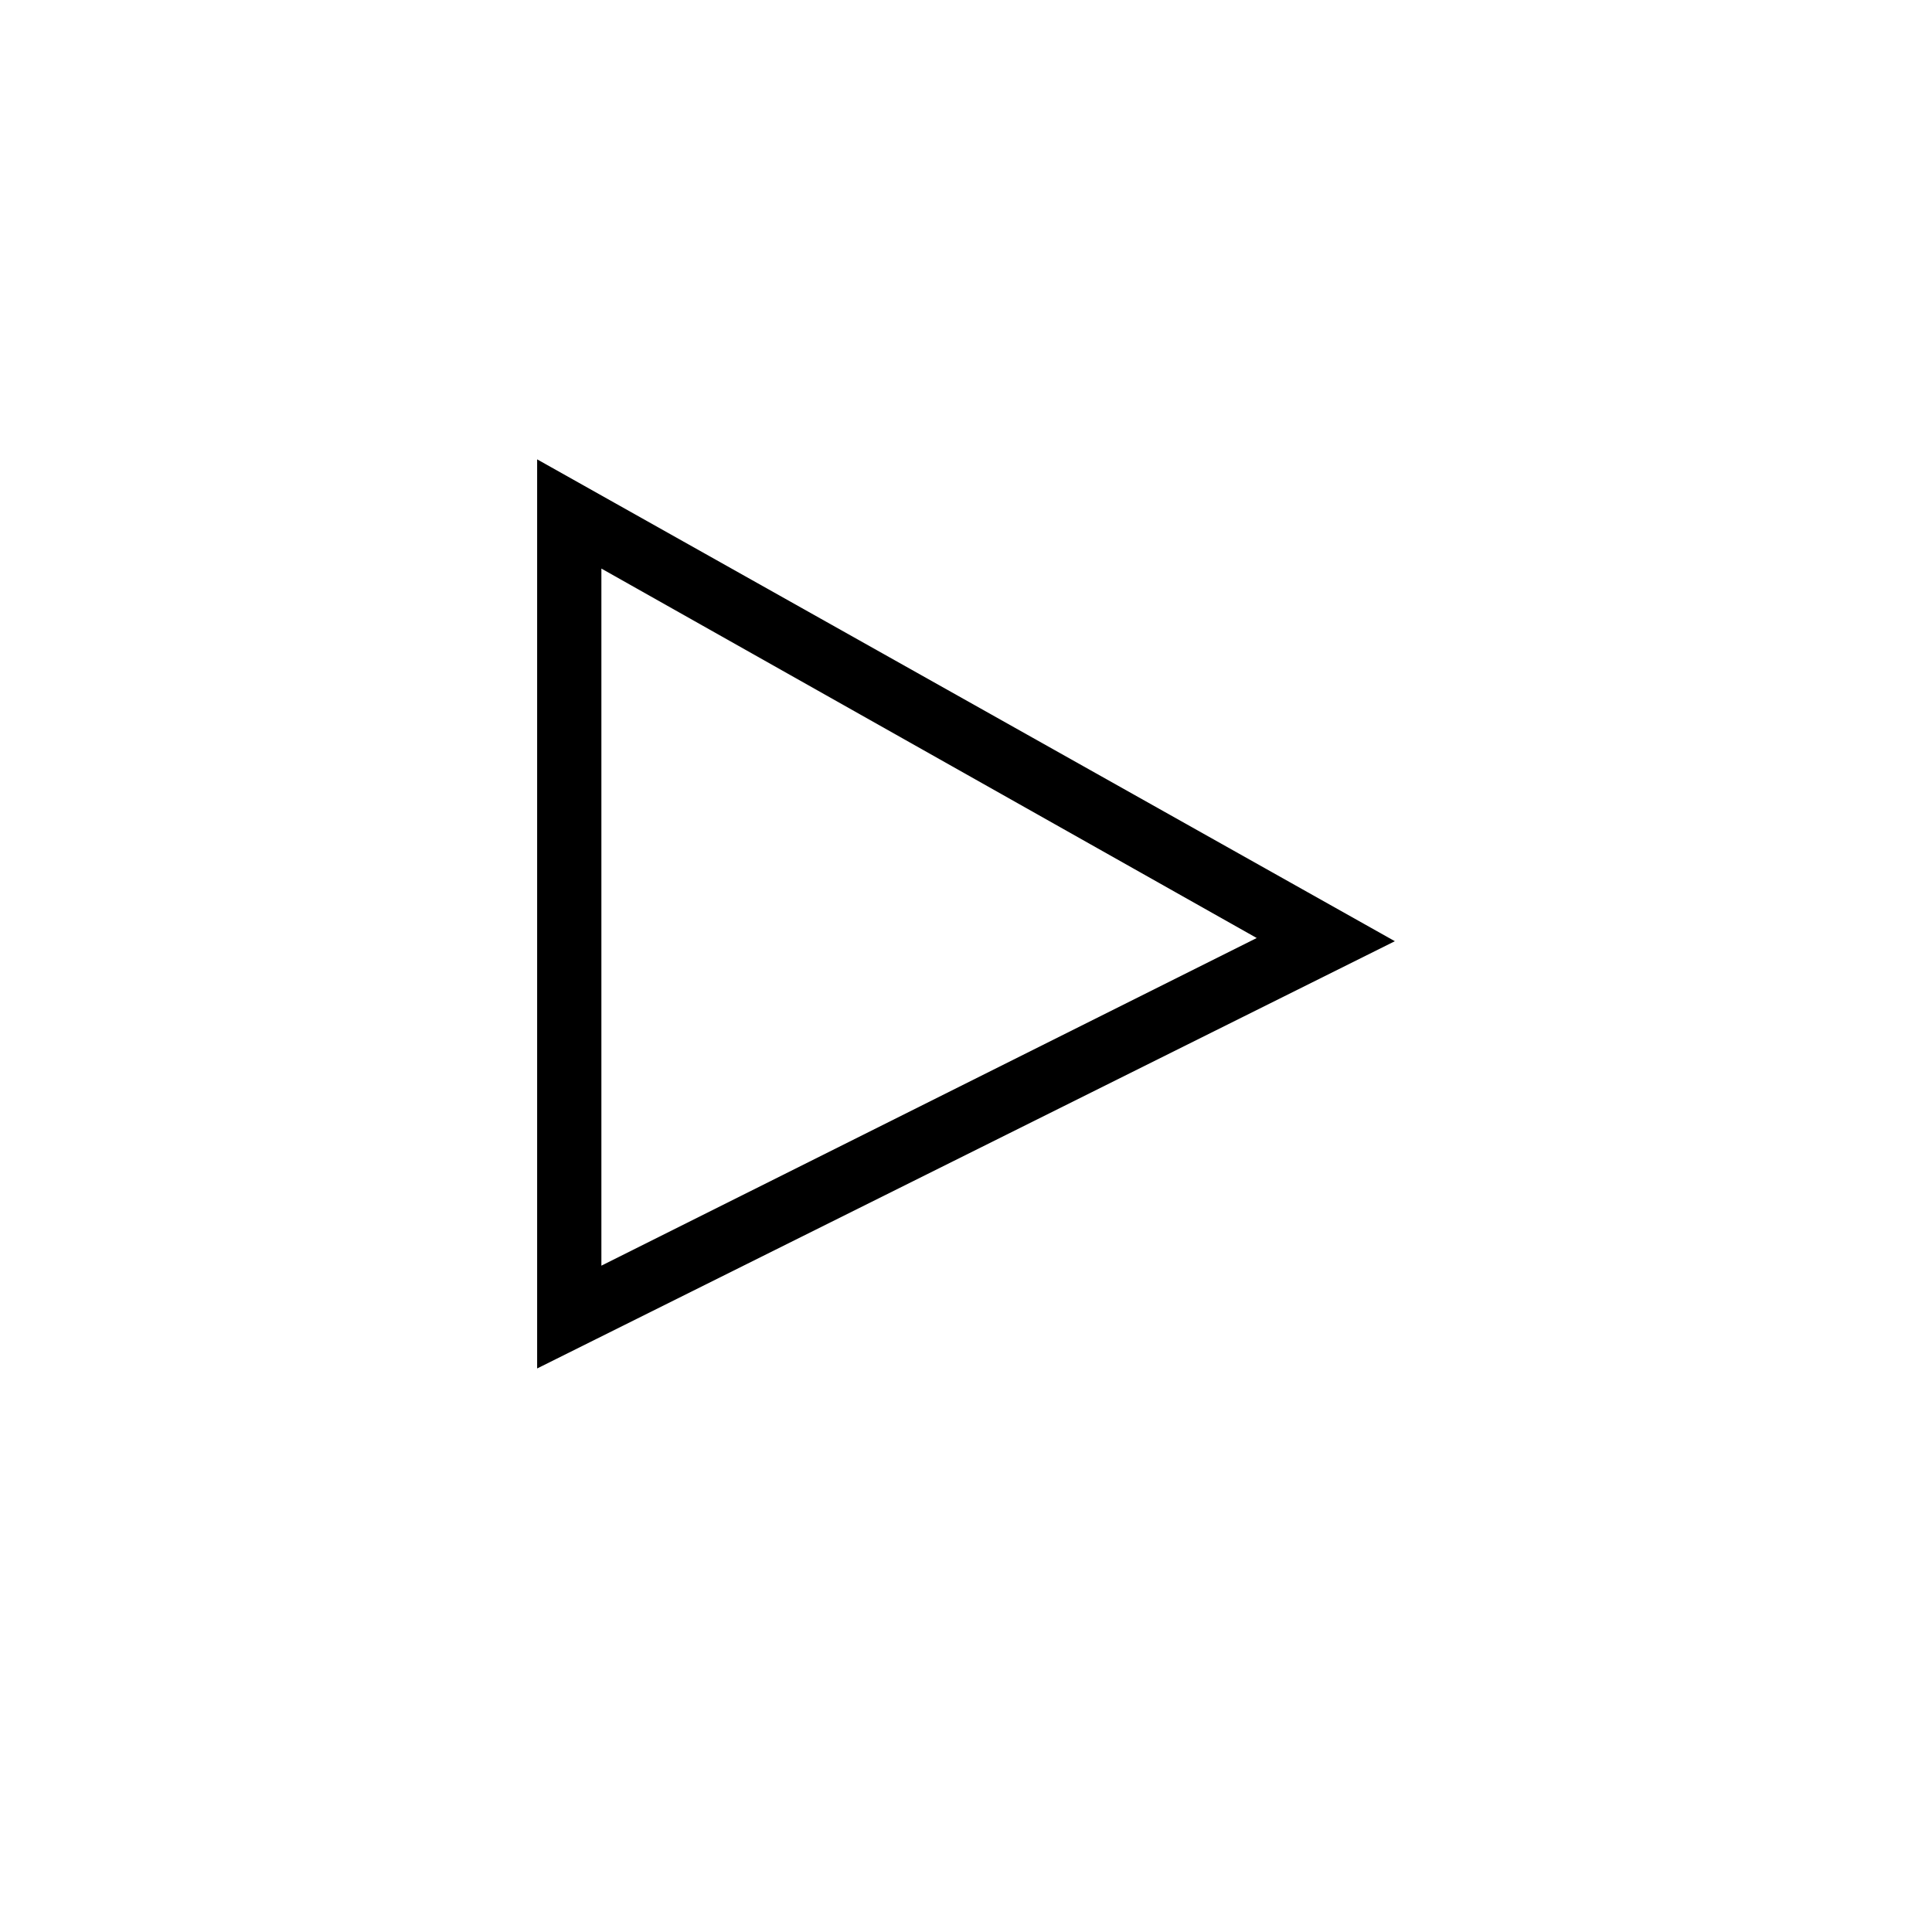 <svg xmlns="http://www.w3.org/2000/svg" xmlns:xlink="http://www.w3.org/1999/xlink" id="Layer_1" x="0px" y="0px" width="700px" height="700px" viewBox="0 0 700 700" xml:space="preserve"><path d="M194.615,495.822V166.43l310.77,174.589L194.615,495.822z M217.894,206.003v252.571L455.336,339.86L217.894,206.003z"></path></svg>